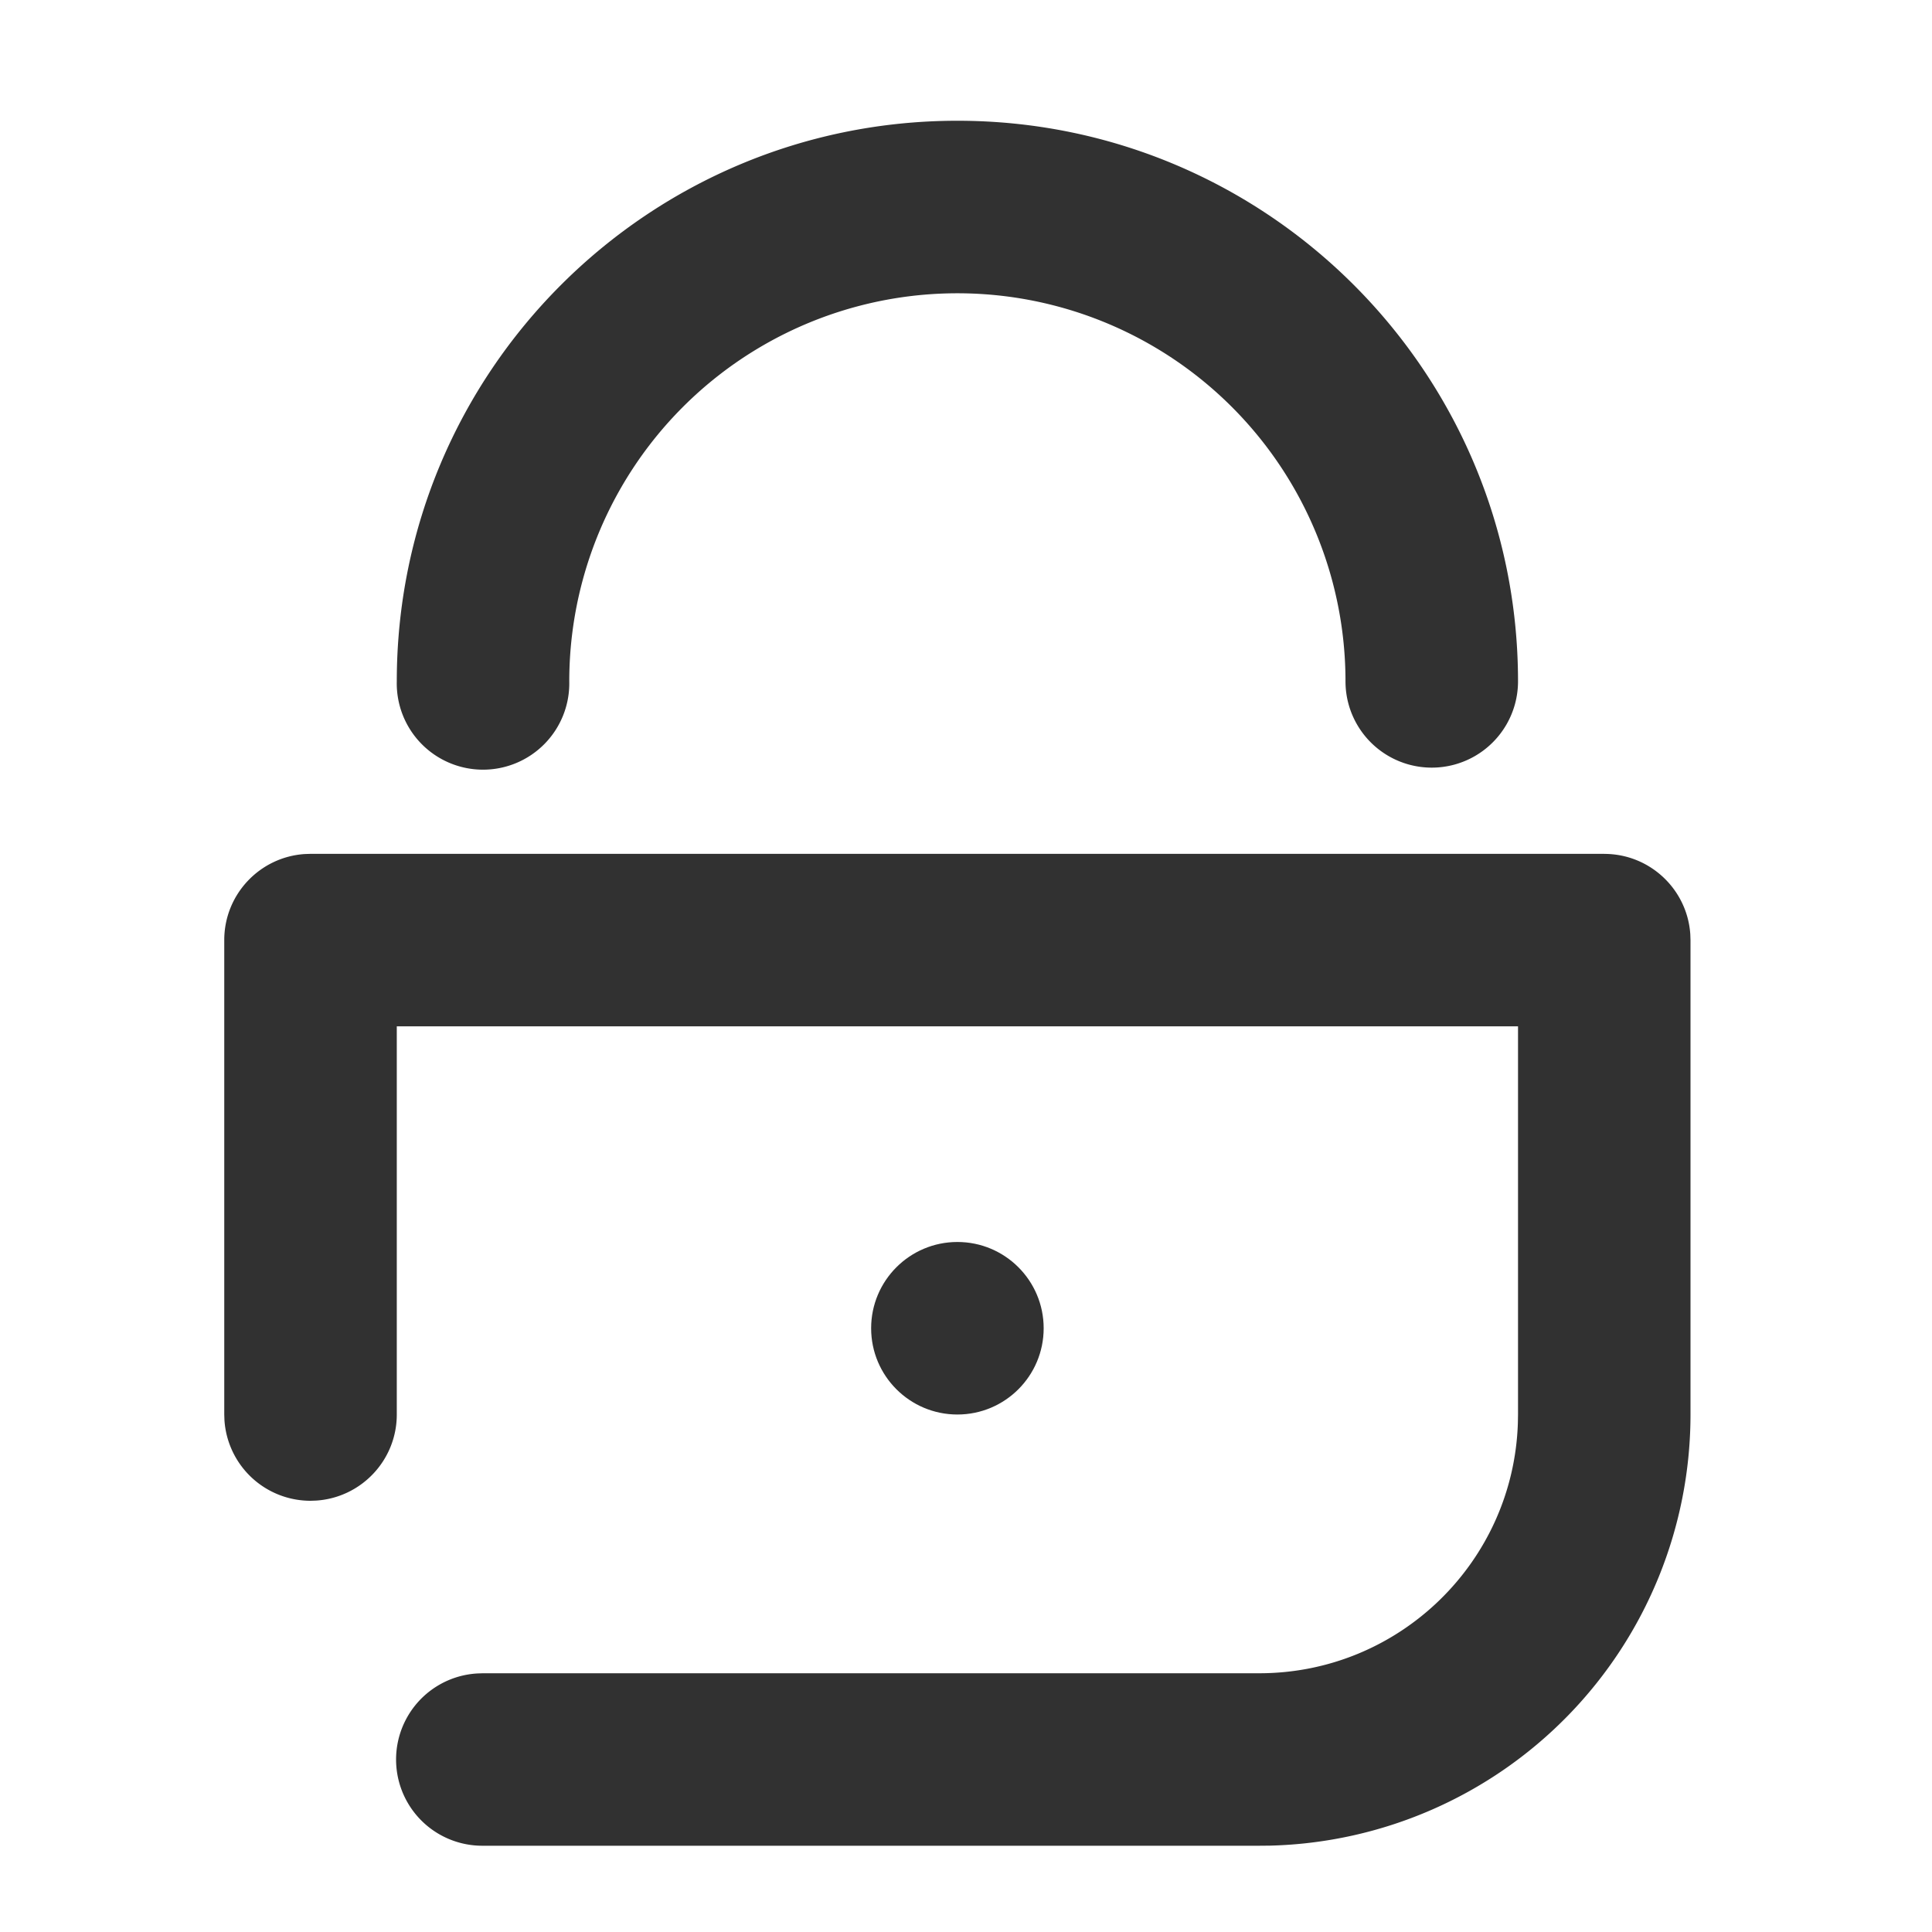 <svg xmlns="http://www.w3.org/2000/svg" width="40" height="40"><g fill="#313131" fill-rule="evenodd" transform="translate(4.286 2.143)"><path d="M28.929 15.536c.946 0 1.721.737 1.781 1.668l.004.117v9.822a8.93 8.93 0 01-8.708 8.926l-.22.002H5.714a1.785 1.785 0 01-.117-3.567l.117-.004h16.072c2.9 0 5.263-2.305 5.354-5.184l.003-.173v-8.037H3.929v8.037c0 .947-.737 1.721-1.669 1.782l-.117.004A1.786 1.786 0 01.361 27.26l-.004-.117V17.32c0-.946.737-1.721 1.668-1.781l.118-.004h26.786zM15.536.357c6.41 0 11.607 5.197 11.607 11.607a1.786 1.786 0 11-3.572 0 8.034 8.034 0 00-8.035-8.035A8.035 8.035 0 007.5 11.964a1.786 1.786 0 11-3.571 0C3.929 5.554 9.125.357 15.536.357z"/><circle cx="15.536" cy="25.357" r="1.786"/></g></svg>